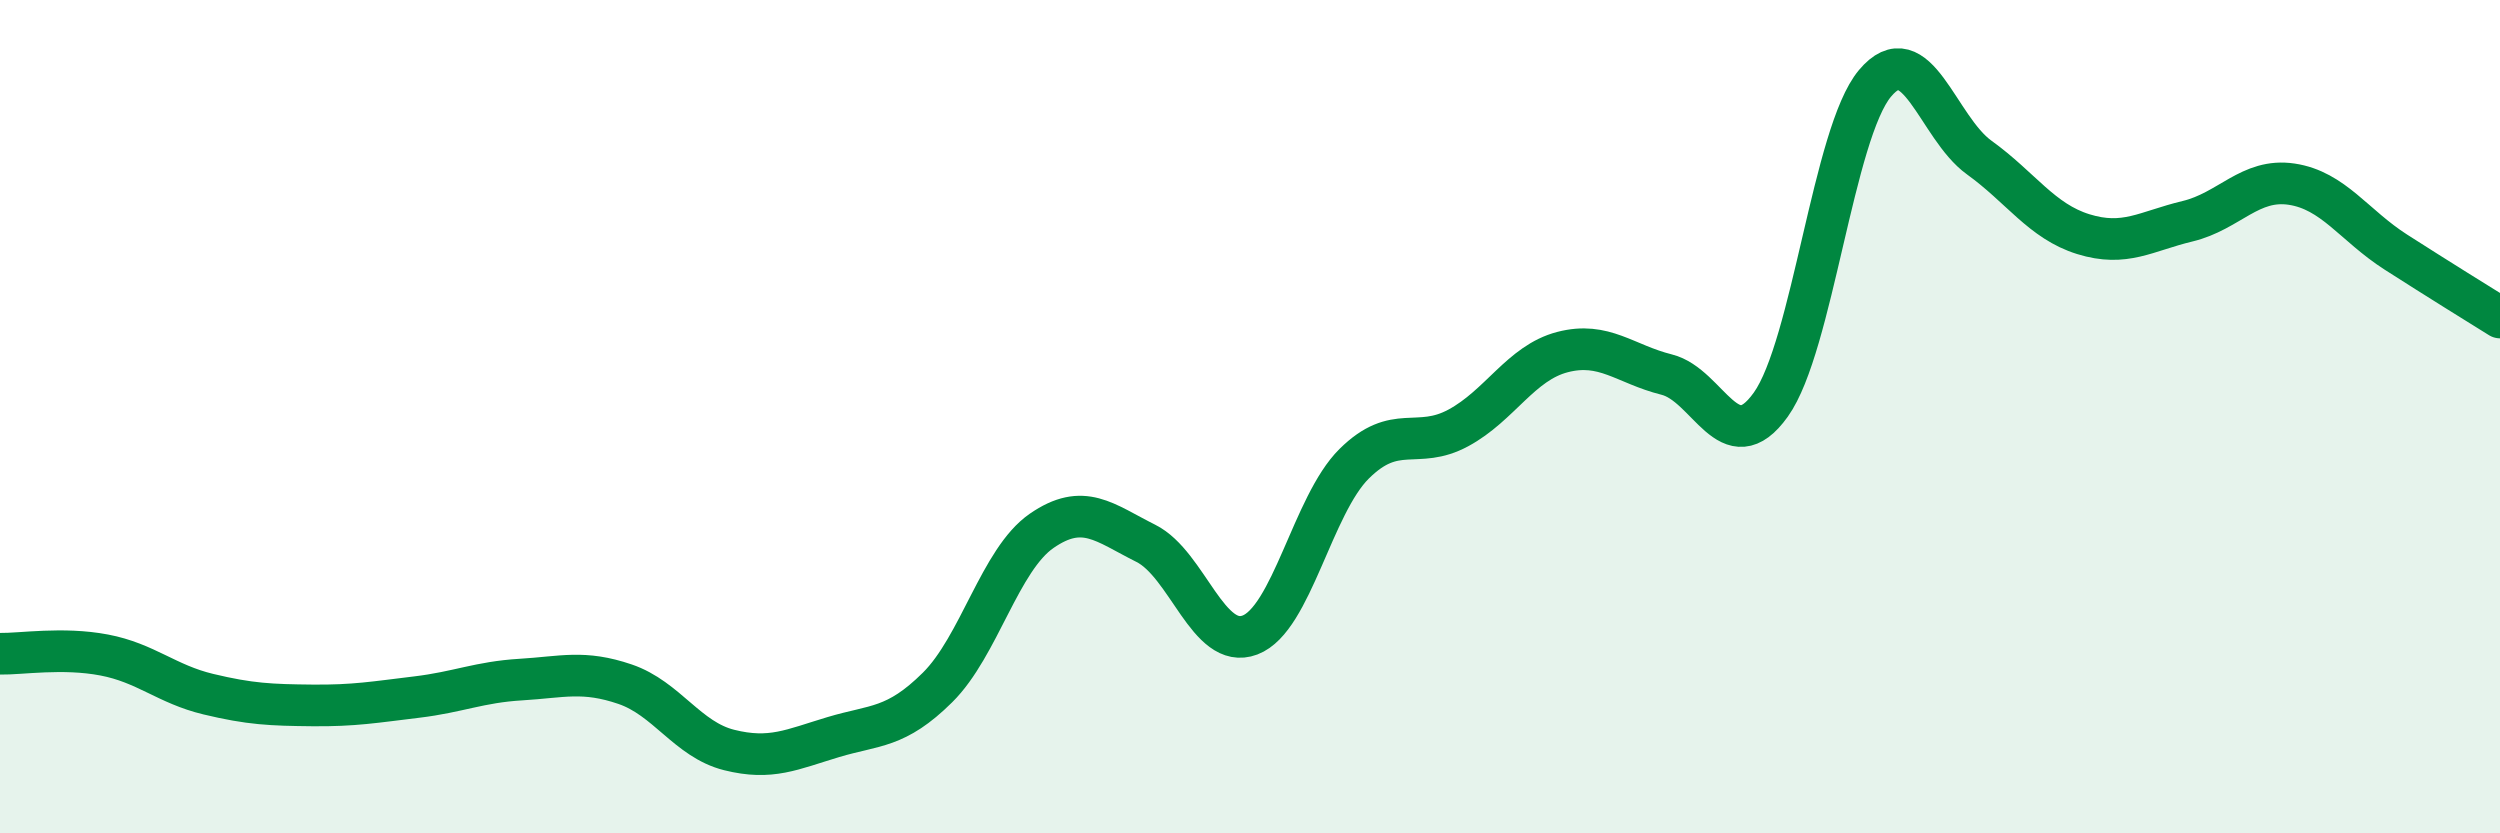 
    <svg width="60" height="20" viewBox="0 0 60 20" xmlns="http://www.w3.org/2000/svg">
      <path
        d="M 0,15.69 C 0.5,15.7 1.5,15.53 2.5,15.72 C 3.5,15.91 4,16.42 5,16.66 C 6,16.9 6.5,16.92 7.5,16.93 C 8.5,16.94 9,16.85 10,16.73 C 11,16.61 11.5,16.37 12.5,16.31 C 13.5,16.25 14,16.08 15,16.42 C 16,16.76 16.5,17.75 17.5,18 C 18.5,18.25 19,17.99 20,17.69 C 21,17.39 21.5,17.49 22.5,16.5 C 23.5,15.51 24,13.43 25,12.74 C 26,12.05 26.5,12.54 27.5,13.04 C 28.5,13.54 29,15.62 30,15.24 C 31,14.86 31.5,12.12 32.5,11.13 C 33.5,10.14 34,10.81 35,10.27 C 36,9.73 36.5,8.71 37.5,8.45 C 38.5,8.19 39,8.74 40,8.99 C 41,9.24 41.5,11.11 42.5,9.71 C 43.5,8.31 44,3.19 45,2 C 46,0.81 46.5,3.06 47.5,3.78 C 48.5,4.5 49,5.31 50,5.62 C 51,5.93 51.5,5.55 52.5,5.31 C 53.5,5.07 54,4.27 55,4.42 C 56,4.57 56.5,5.41 57.5,6.05 C 58.5,6.69 59.5,7.31 60,7.62L60 20L0 20Z"
        fill="#008740"
        opacity="0.1"
        stroke-linecap="round"
        stroke-linejoin="round"
      />
      <path
        d="M 0,15.69 C 0.5,15.7 1.5,15.53 2.5,15.72 C 3.5,15.91 4,16.42 5,16.66 C 6,16.9 6.5,16.92 7.5,16.93 C 8.5,16.94 9,16.85 10,16.73 C 11,16.61 11.5,16.37 12.5,16.31 C 13.5,16.25 14,16.08 15,16.42 C 16,16.76 16.5,17.75 17.5,18 C 18.5,18.25 19,17.99 20,17.69 C 21,17.39 21.5,17.49 22.5,16.5 C 23.5,15.51 24,13.43 25,12.74 C 26,12.05 26.5,12.54 27.5,13.04 C 28.5,13.54 29,15.62 30,15.24 C 31,14.86 31.5,12.12 32.5,11.13 C 33.5,10.14 34,10.81 35,10.27 C 36,9.73 36.5,8.71 37.5,8.45 C 38.5,8.19 39,8.74 40,8.99 C 41,9.24 41.5,11.11 42.5,9.71 C 43.5,8.31 44,3.19 45,2 C 46,0.81 46.5,3.06 47.5,3.78 C 48.5,4.5 49,5.31 50,5.62 C 51,5.93 51.5,5.55 52.5,5.31 C 53.5,5.07 54,4.27 55,4.42 C 56,4.57 56.5,5.41 57.5,6.05 C 58.5,6.69 59.5,7.31 60,7.62"
        stroke="#008740"
        stroke-width="1"
        fill="none"
        stroke-linecap="round"
        stroke-linejoin="round"
      />
    </svg>
  